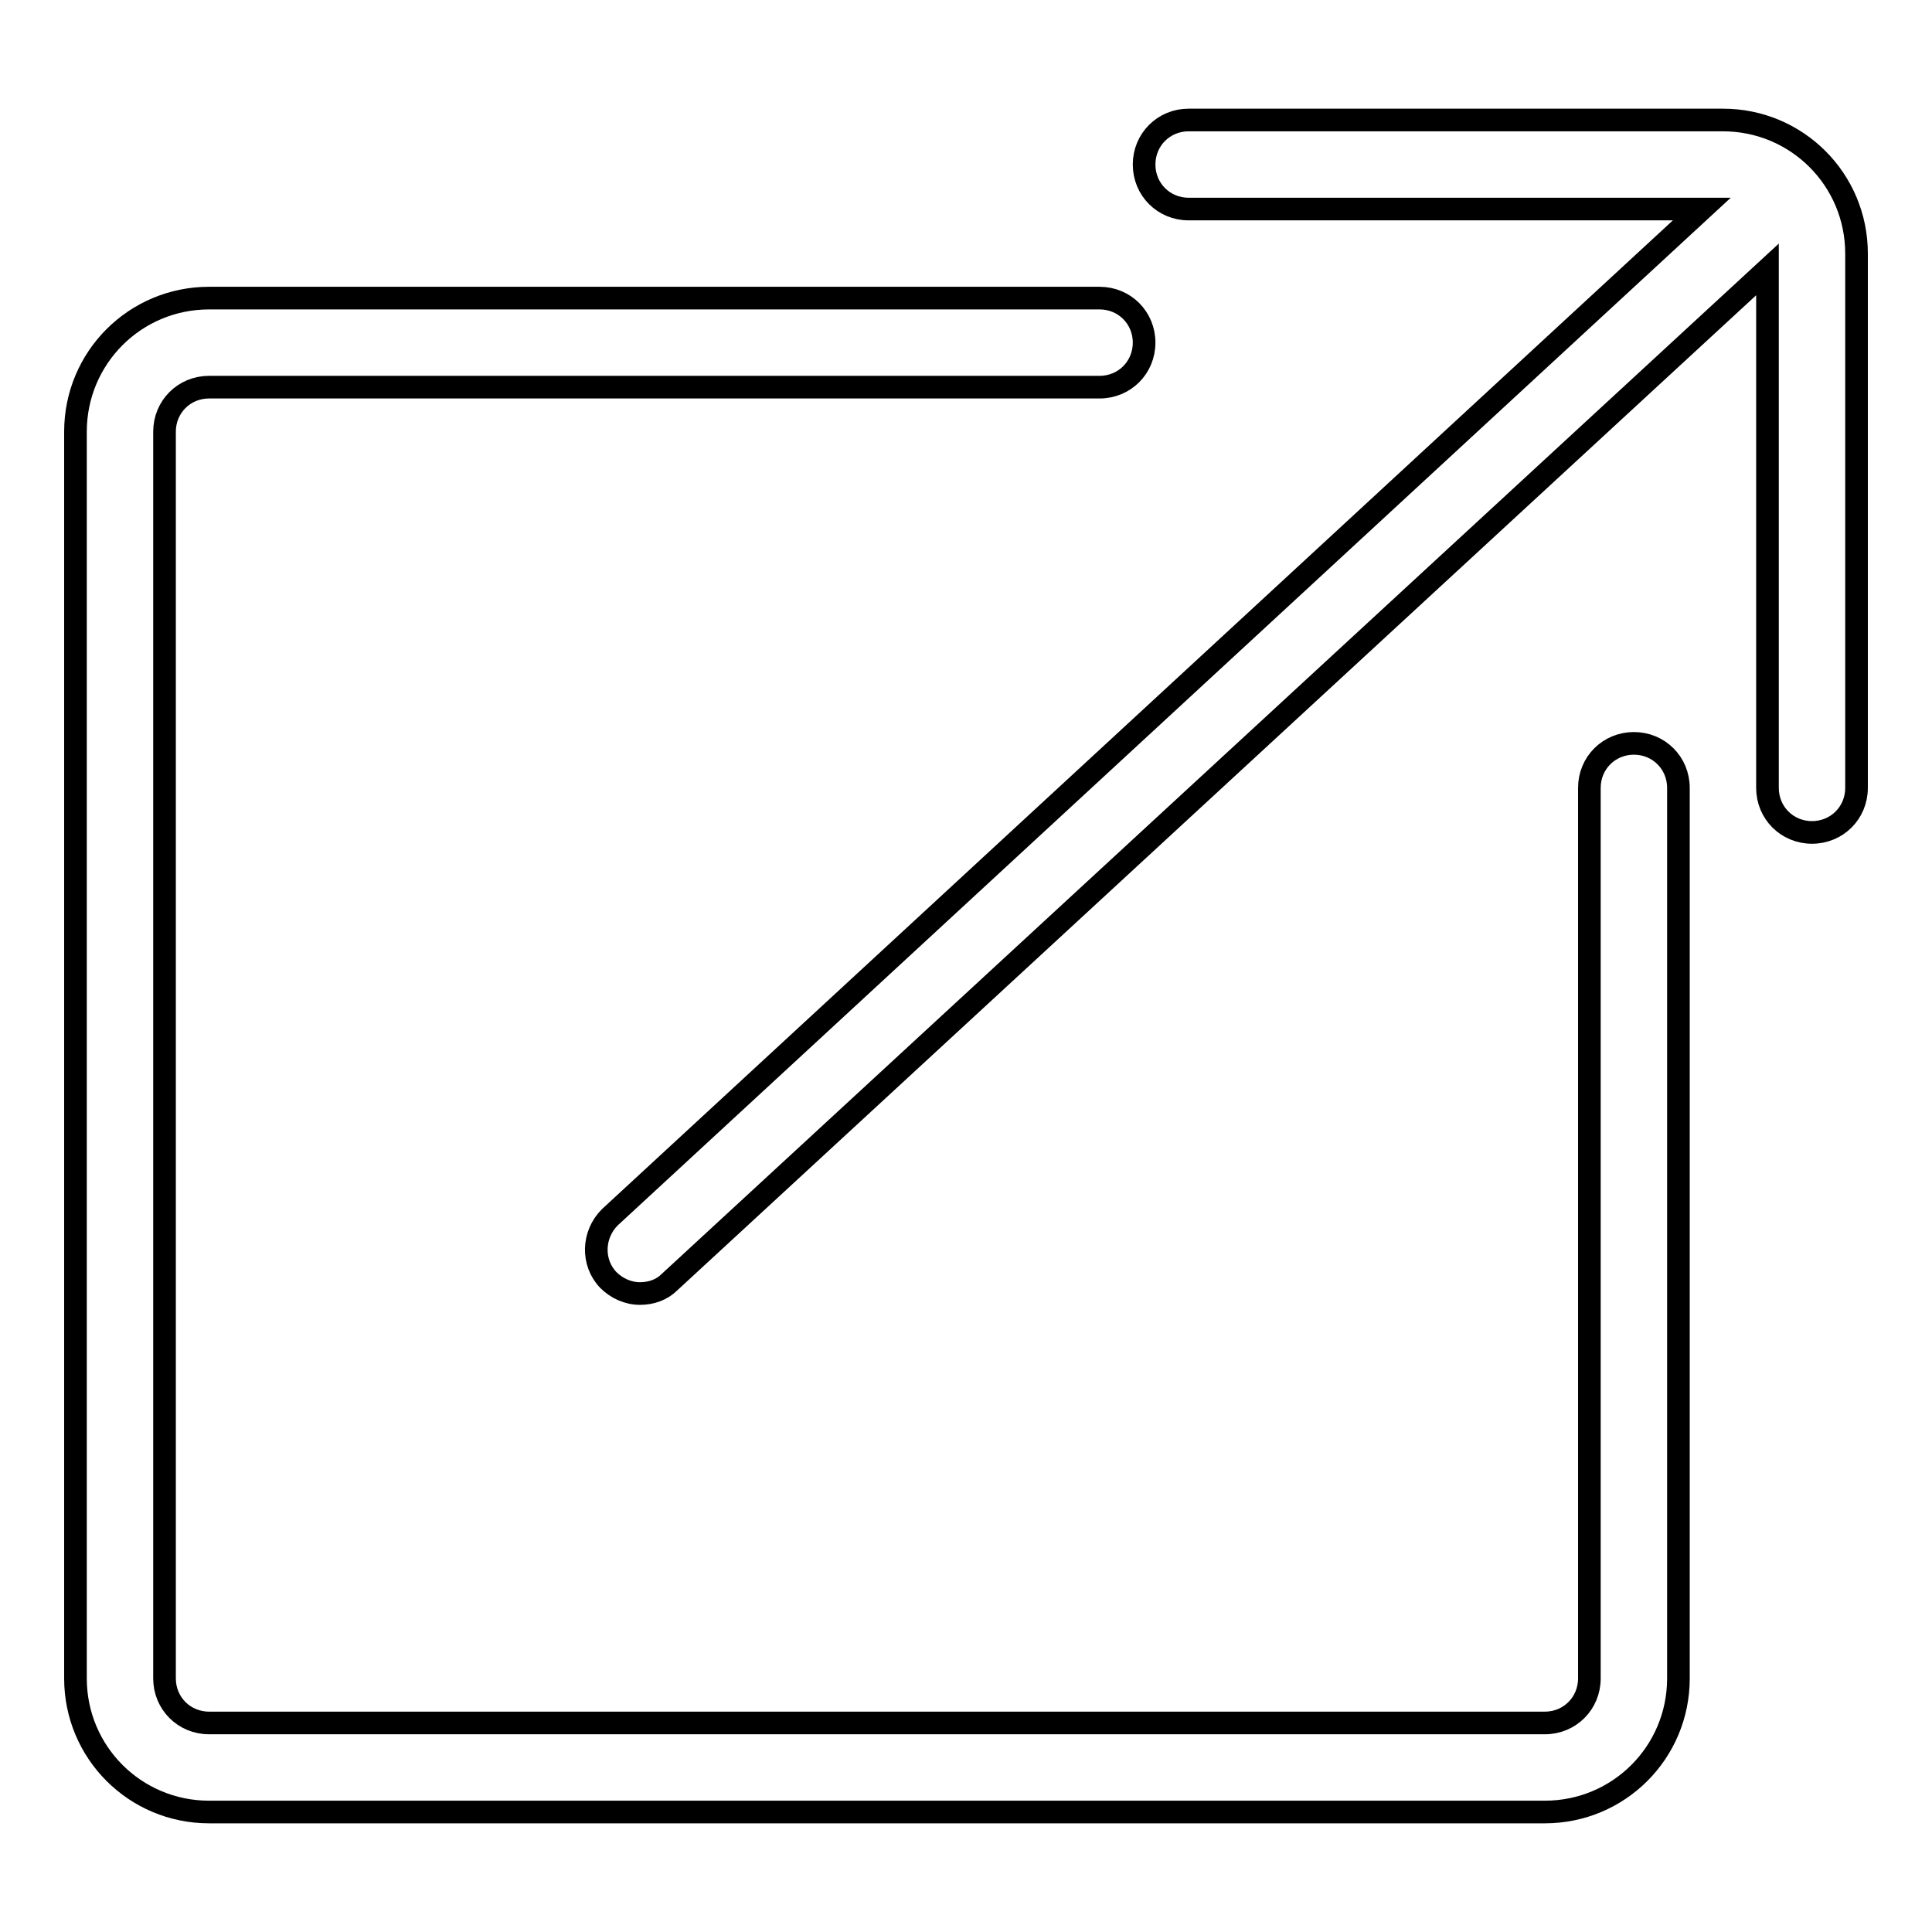 <?xml version="1.0" encoding="utf-8"?>
<!-- Svg Vector Icons : http://www.onlinewebfonts.com/icon -->
<!DOCTYPE svg PUBLIC "-//W3C//DTD SVG 1.1//EN" "http://www.w3.org/Graphics/SVG/1.1/DTD/svg11.dtd">
<svg version="1.1" xmlns="http://www.w3.org/2000/svg" xmlns:xlink="http://www.w3.org/1999/xlink" x="0px" y="0px" viewBox="0 0 256 256" enable-background="new 0 0 256 256" xml:space="preserve">
<g> <path stroke-width="3" fill-opacity="0" stroke="#000000"  d="M228.3,15.9h-70.8c-3.3,0-5.9,2.6-5.9,5.9c0,3.3,2.6,5.9,5.9,5.9h68L80.8,161.3c-2.3,2.3-2.4,6-0.2,8.3 c1.1,1.1,2.6,1.8,4.2,1.8c1.5,0,2.9-0.5,3.9-1.5L234.2,35.7v68.7c0,3.3,2.6,5.9,5.9,5.9c3.3,0,5.9-2.6,5.9-5.9l0,0V33.6 C246,23.8,238.1,15.9,228.3,15.9z M216.5,98.5c-3.3,0-5.9,2.6-5.9,5.9v118c0,3.3-2.6,5.9-5.9,5.9h-177c-3.3,0-5.9-2.6-5.9-5.9V57.2 c0-3.3,2.6-5.9,5.9-5.9h118c3.3,0,5.9-2.6,5.9-5.9c0-3.3-2.6-5.9-5.9-5.9h-118c-9.8,0-17.7,7.9-17.7,17.7l0,0v165.2 c0,9.8,7.9,17.7,17.7,17.7l0,0h177c9.8,0,17.7-7.9,17.7-17.7v-118C222.4,101.1,219.8,98.5,216.5,98.5L216.5,98.5z"/></g>
</svg>